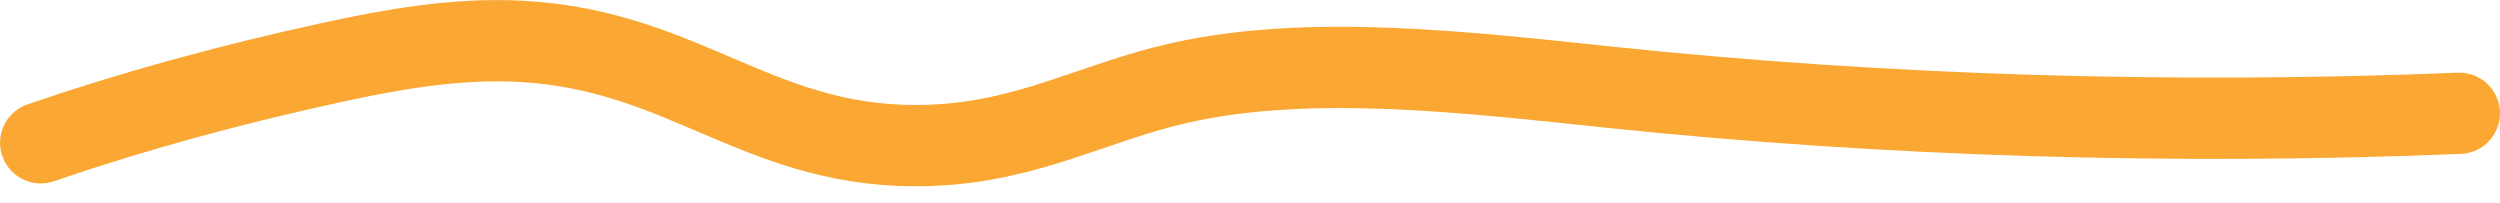 <svg width="123" height="10" viewBox="0 0 123 10" fill="none" xmlns="http://www.w3.org/2000/svg">
<path d="M2.003 7.025C6.436 5.502 11.273 4.168 16.404 3.056C19.262 2.436 22.43 1.866 25.601 2.032C33.87 2.465 37.478 7.483 45.837 7.149C50.638 6.957 53.811 5.031 58.056 4.075C64.527 2.621 72.356 3.578 79.378 4.31C92.822 5.711 106.988 6.145 120.997 5.574" stroke="#FAA833" stroke-width="4" stroke-linecap="round" stroke-linejoin="round"/>
</svg>
